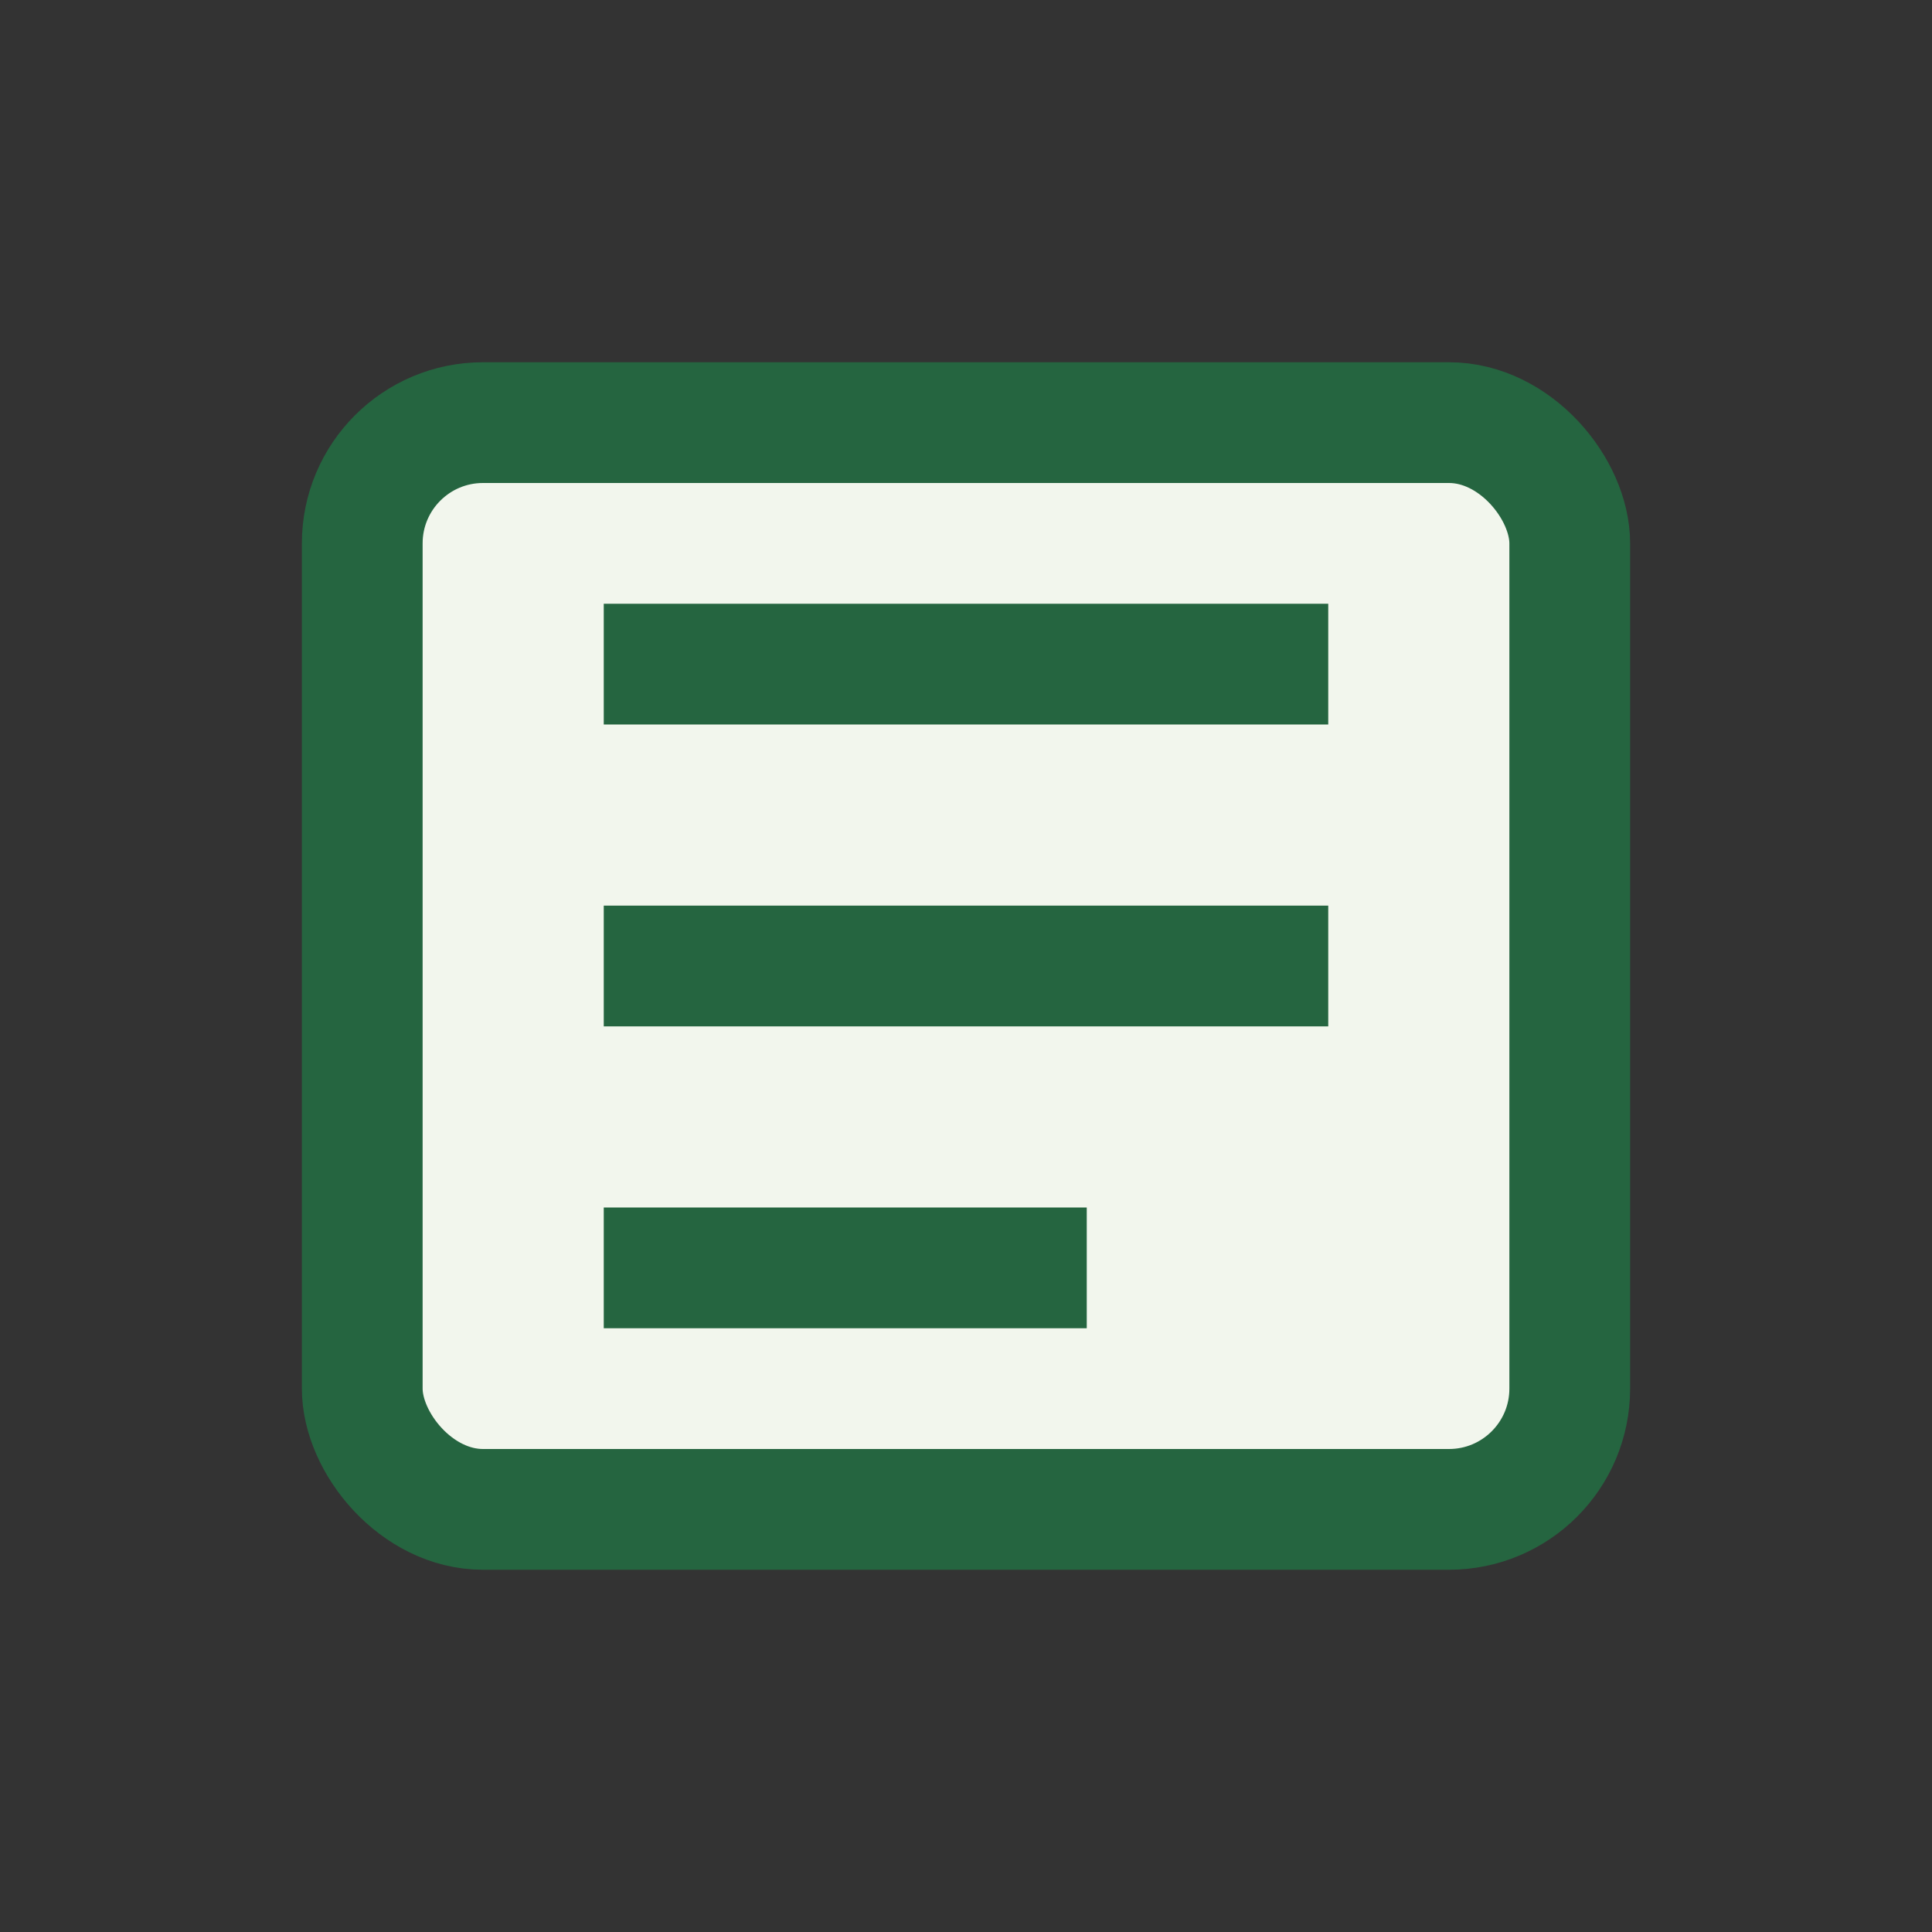 <?xml version="1.0" encoding="UTF-8"?>
<svg xmlns="http://www.w3.org/2000/svg" width="32" height="32" viewBox="0 0 32 32"><rect x="0" y="0" width="32" height="32" fill="#333333" stroke="none"/><rect x="6" y="7" width="20" height="18" rx="2" fill="#F2F6ED" stroke="#256540" stroke-width="2"/><path d="M10 11h12M10 16h12M10 21h8" stroke="#256540" stroke-width="2" fill="none"/></svg>